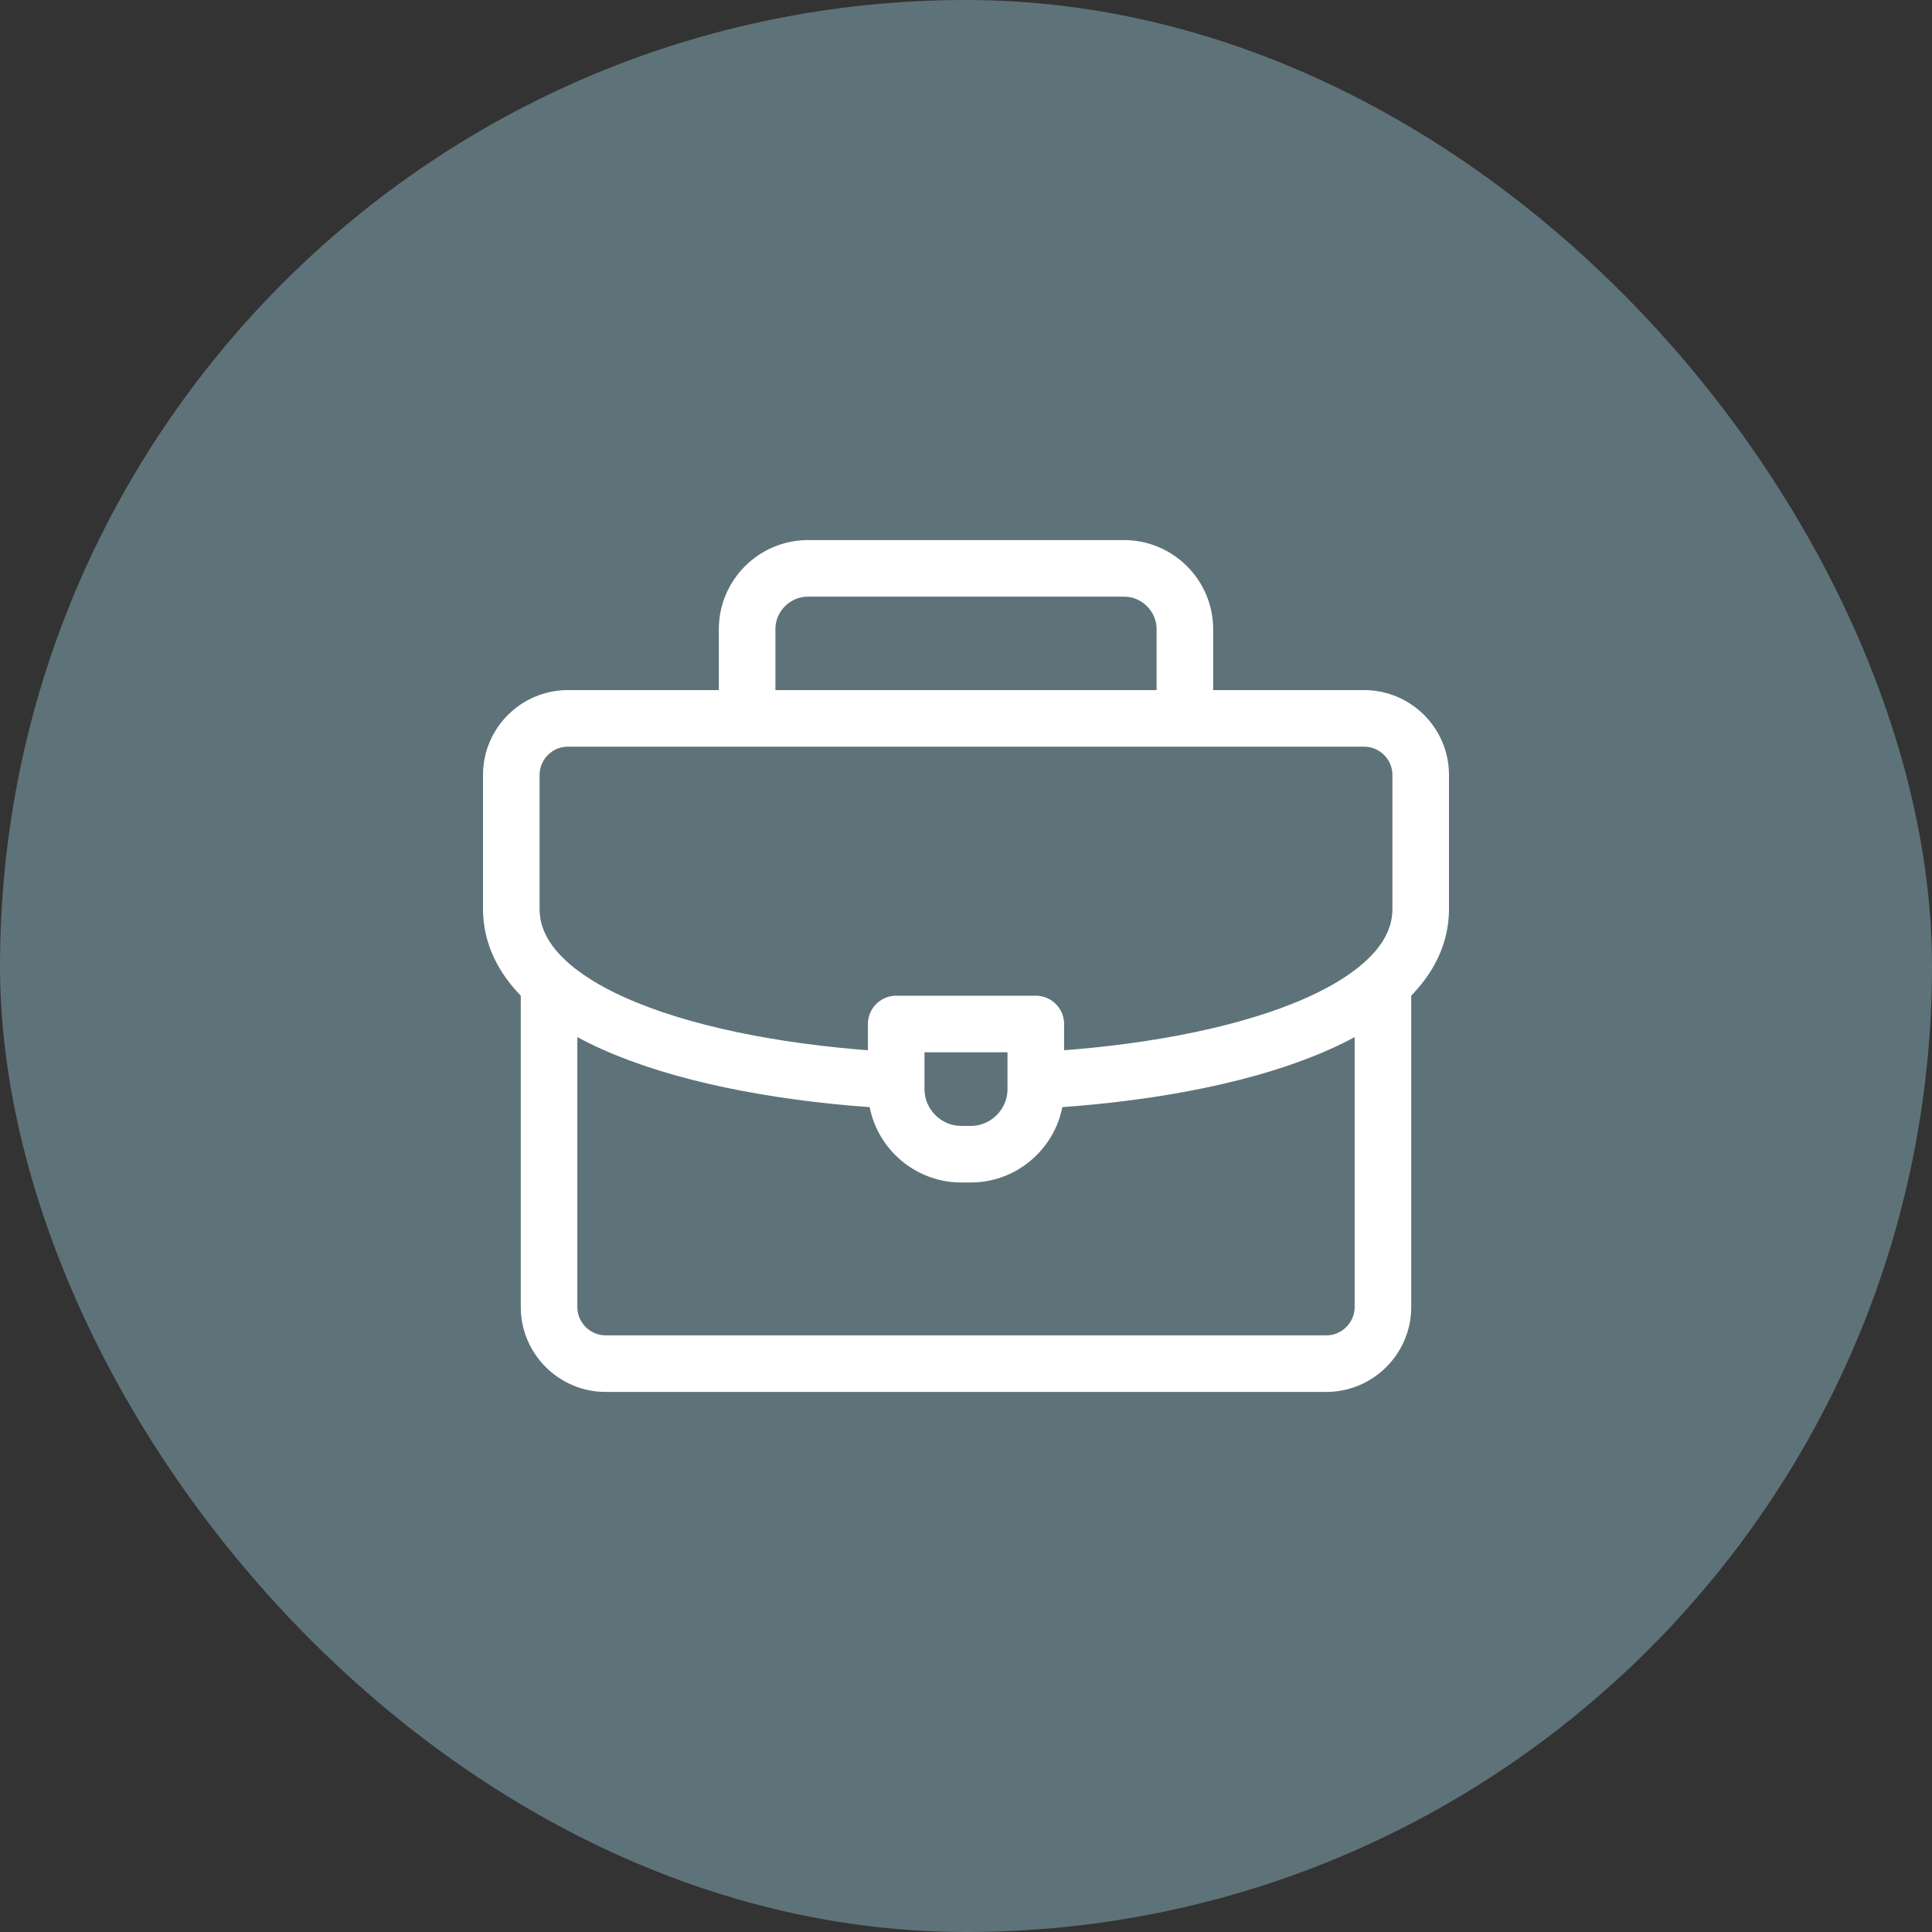 <svg width="48" height="48" viewBox="0 0 48 48" fill="none" xmlns="http://www.w3.org/2000/svg">
<rect x="0" y="0" width="48" height="48" fill="#333333" stroke="none"/>
<rect width="48" height="48" rx="24" fill="#B2EBFF" fill-opacity="0.34"/>
<path d="M18.562 17.719V15.632C18.562 14.801 19.242 14.121 20.073 14.121H27.927C28.758 14.121 29.438 14.801 29.438 15.632V17.719M34.359 24.469V32.473C34.359 33.246 33.726 33.879 32.953 33.879H15.047C14.274 33.879 13.641 33.246 13.641 32.473V24.516" stroke="white" stroke-width="1.406" stroke-miterlimit="22.926" stroke-linecap="round" stroke-linejoin="round"/>
<path d="M22.125 26.836C17.166 26.552 12.703 25.134 12.703 22.582V19.254C12.703 18.479 13.335 17.848 14.109 17.848H33.891C34.665 17.848 35.297 18.479 35.297 19.254V22.582C35.297 25.15 30.777 26.57 25.781 26.841" stroke="white" stroke-width="1.406" stroke-miterlimit="22.926" stroke-linecap="round" stroke-linejoin="round"/>
<path fill-rule="evenodd" clip-rule="evenodd" d="M22.266 25.441H25.734V27.059C25.734 27.948 25.007 28.676 24.117 28.676H23.883C22.993 28.676 22.266 27.948 22.266 27.059V25.441Z" stroke="white" stroke-width="1.406" stroke-miterlimit="22.926" stroke-linecap="round" stroke-linejoin="round"/>
</svg>
